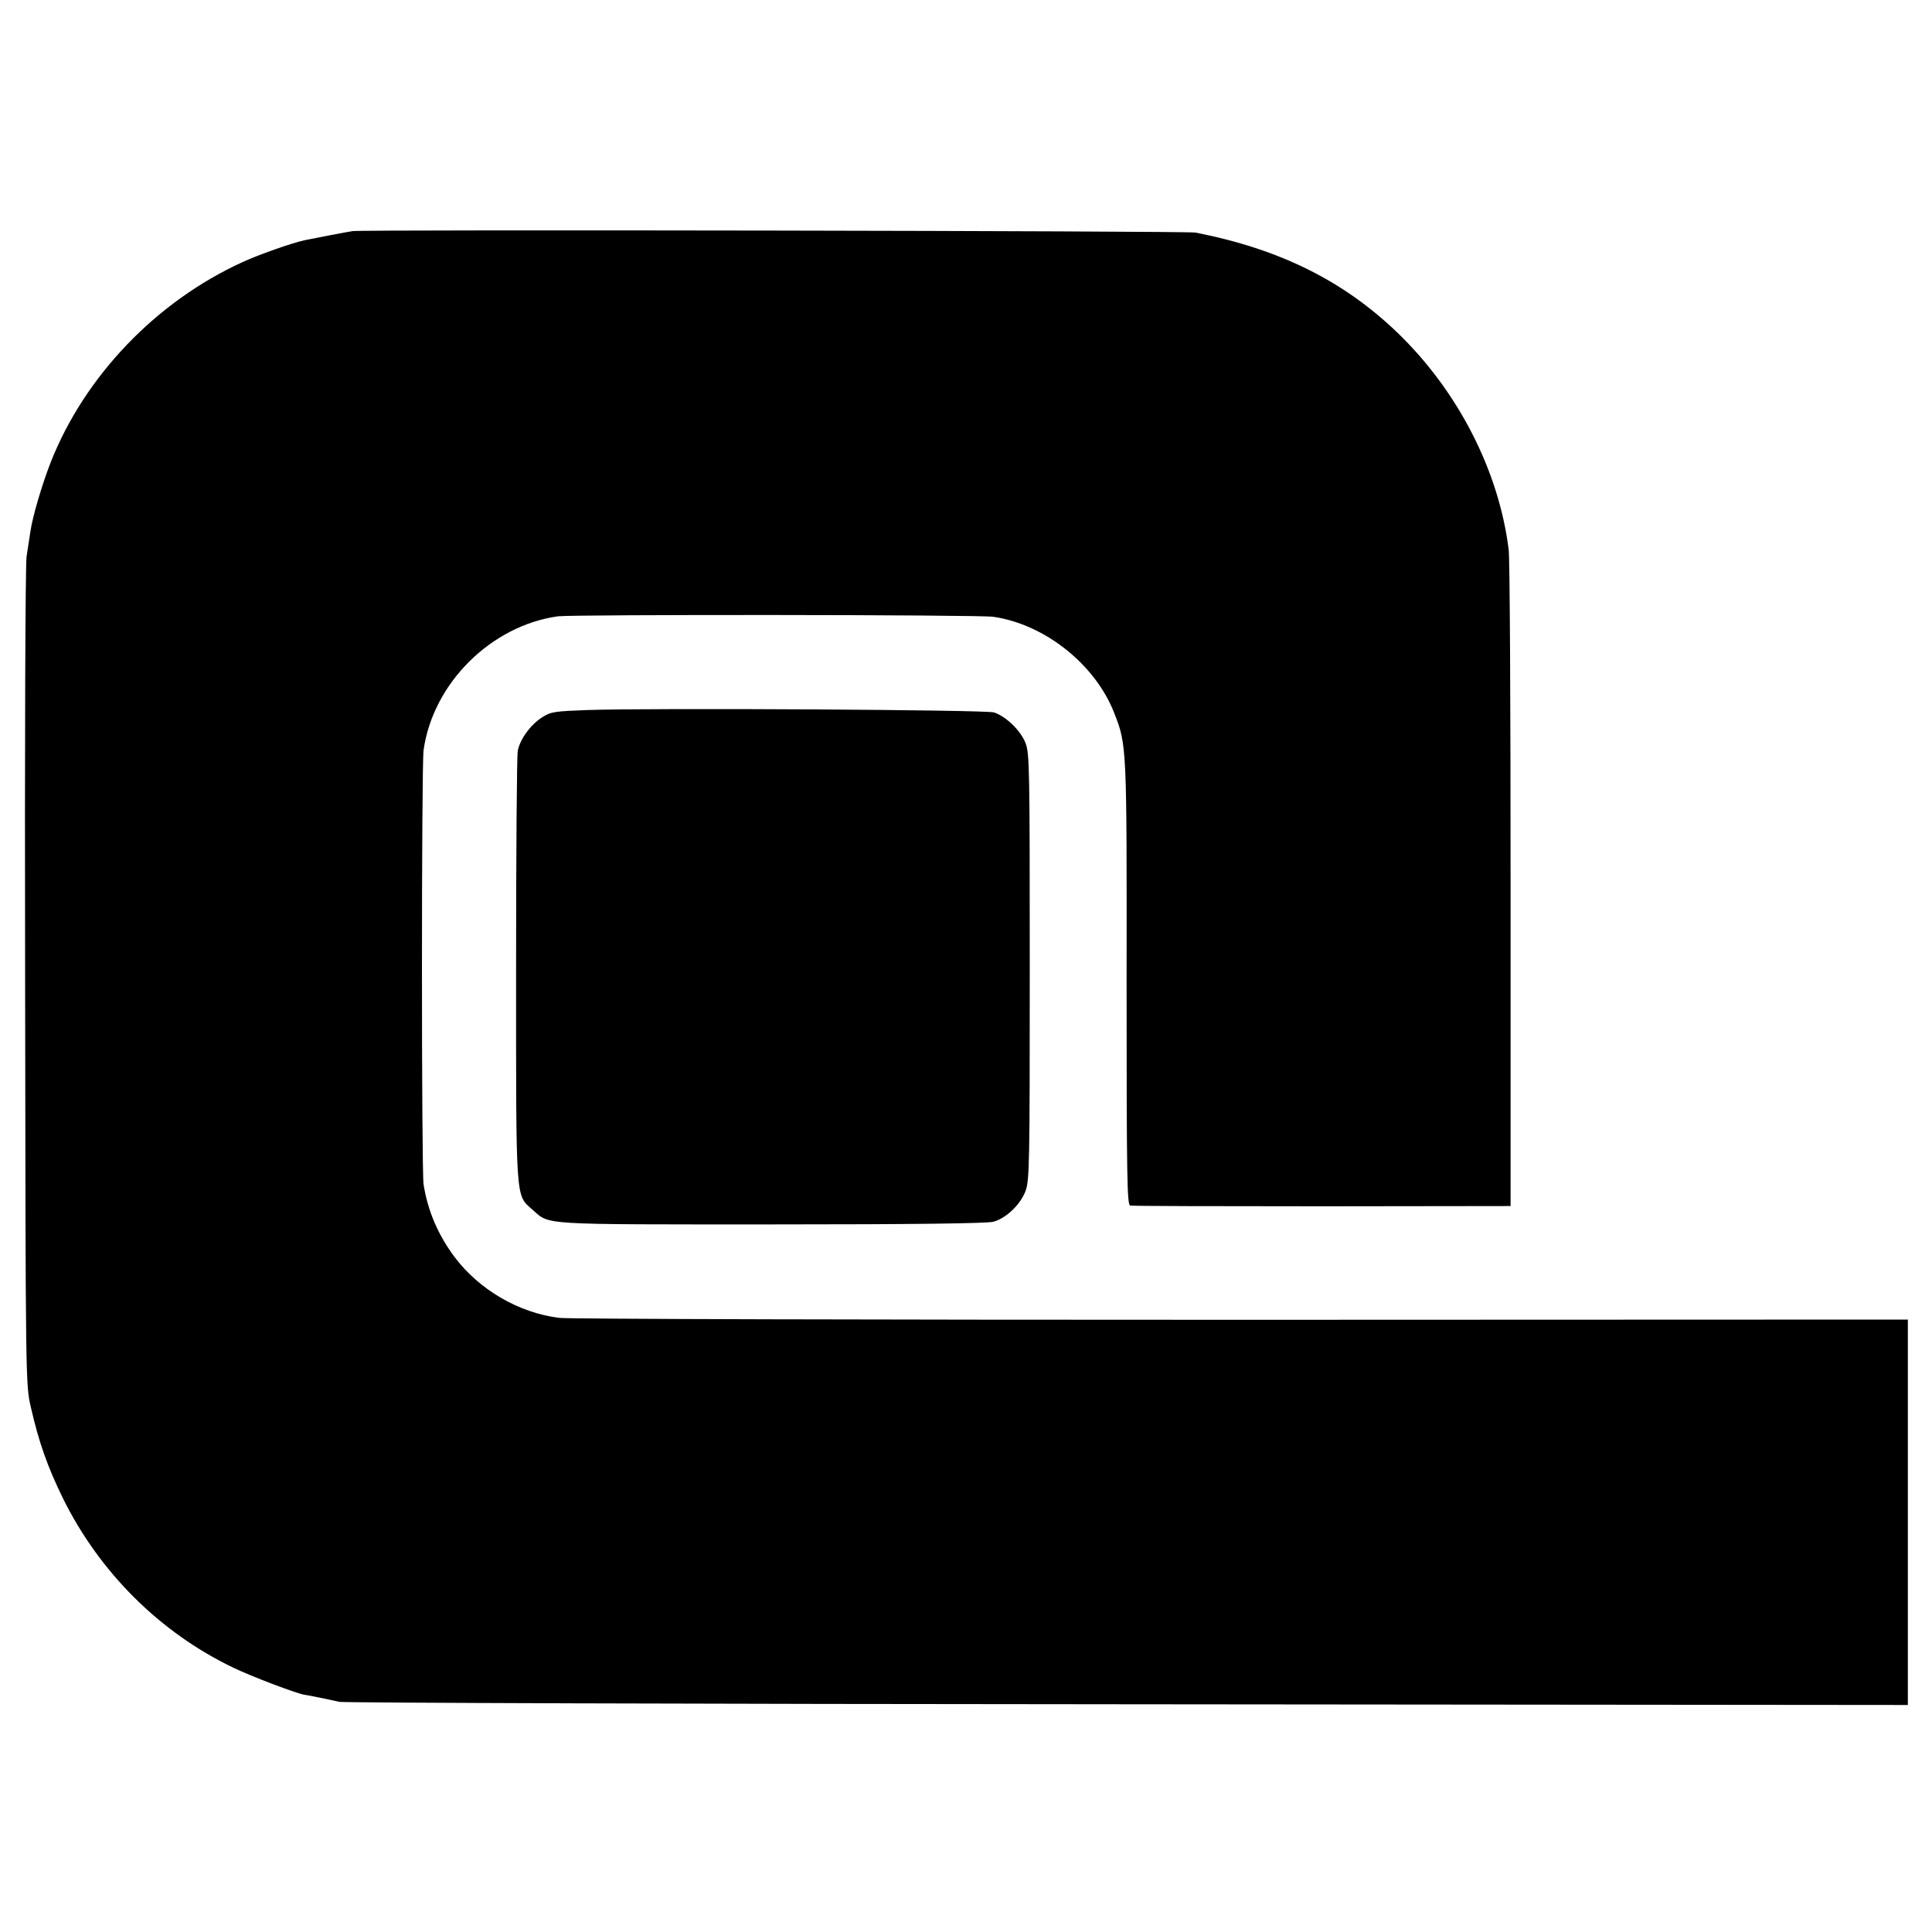 <svg height="800pt" preserveAspectRatio="xMidYMid meet" viewBox="0 0 800 800" width="800pt" xmlns="http://www.w3.org/2000/svg"><g transform="matrix(.1 0 0 -.1 0 800)"><path d="m1460 7043c-23-3-165-31-200-38-48-10-193-61-255-90-358-163-654-472-795-829-37-95-75-225-84-286-4-25-11-72-16-105-5-35-8-755-6-1745 2-1680 2-1685 24-1778 33-145 69-246 133-377 151-305 400-554 704-700 76-37 272-111 298-113 11-1 108-21 142-29 17-4 1485-9 3263-10l3232-3v798 798l-2762-1c-1520 0-2790 3-2823 8-167 21-330 116-432 251-68 91-111 189-129 301-9 54-9 1737 0 1799 39 277 279 515 556 554 63 8 1744 7 1803-2 214-31 423-198 501-399 52-133 52-135 51-1119 0-807 2-917 15-920 8-2 366-3 795-3l780 1v1330c0 731-3 1356-8 1389-41 327-210 656-461 898-224 215-488 346-836 414-36 7-3446 13-3490 6z"/><path d="m2435 5060c-136-5-154-7-188-29-49-30-94-92-103-140-4-20-7-428-7-908 0-973-3-929 69-993 72-63 21-60 988-60 590 0 894 4 919 11 53 14 112 71 133 126 17 43 18 110 18 928 0 819-1 884-17 927-20 52-80 111-131 128-35 11-1397 19-1681 10z"/></g></svg>